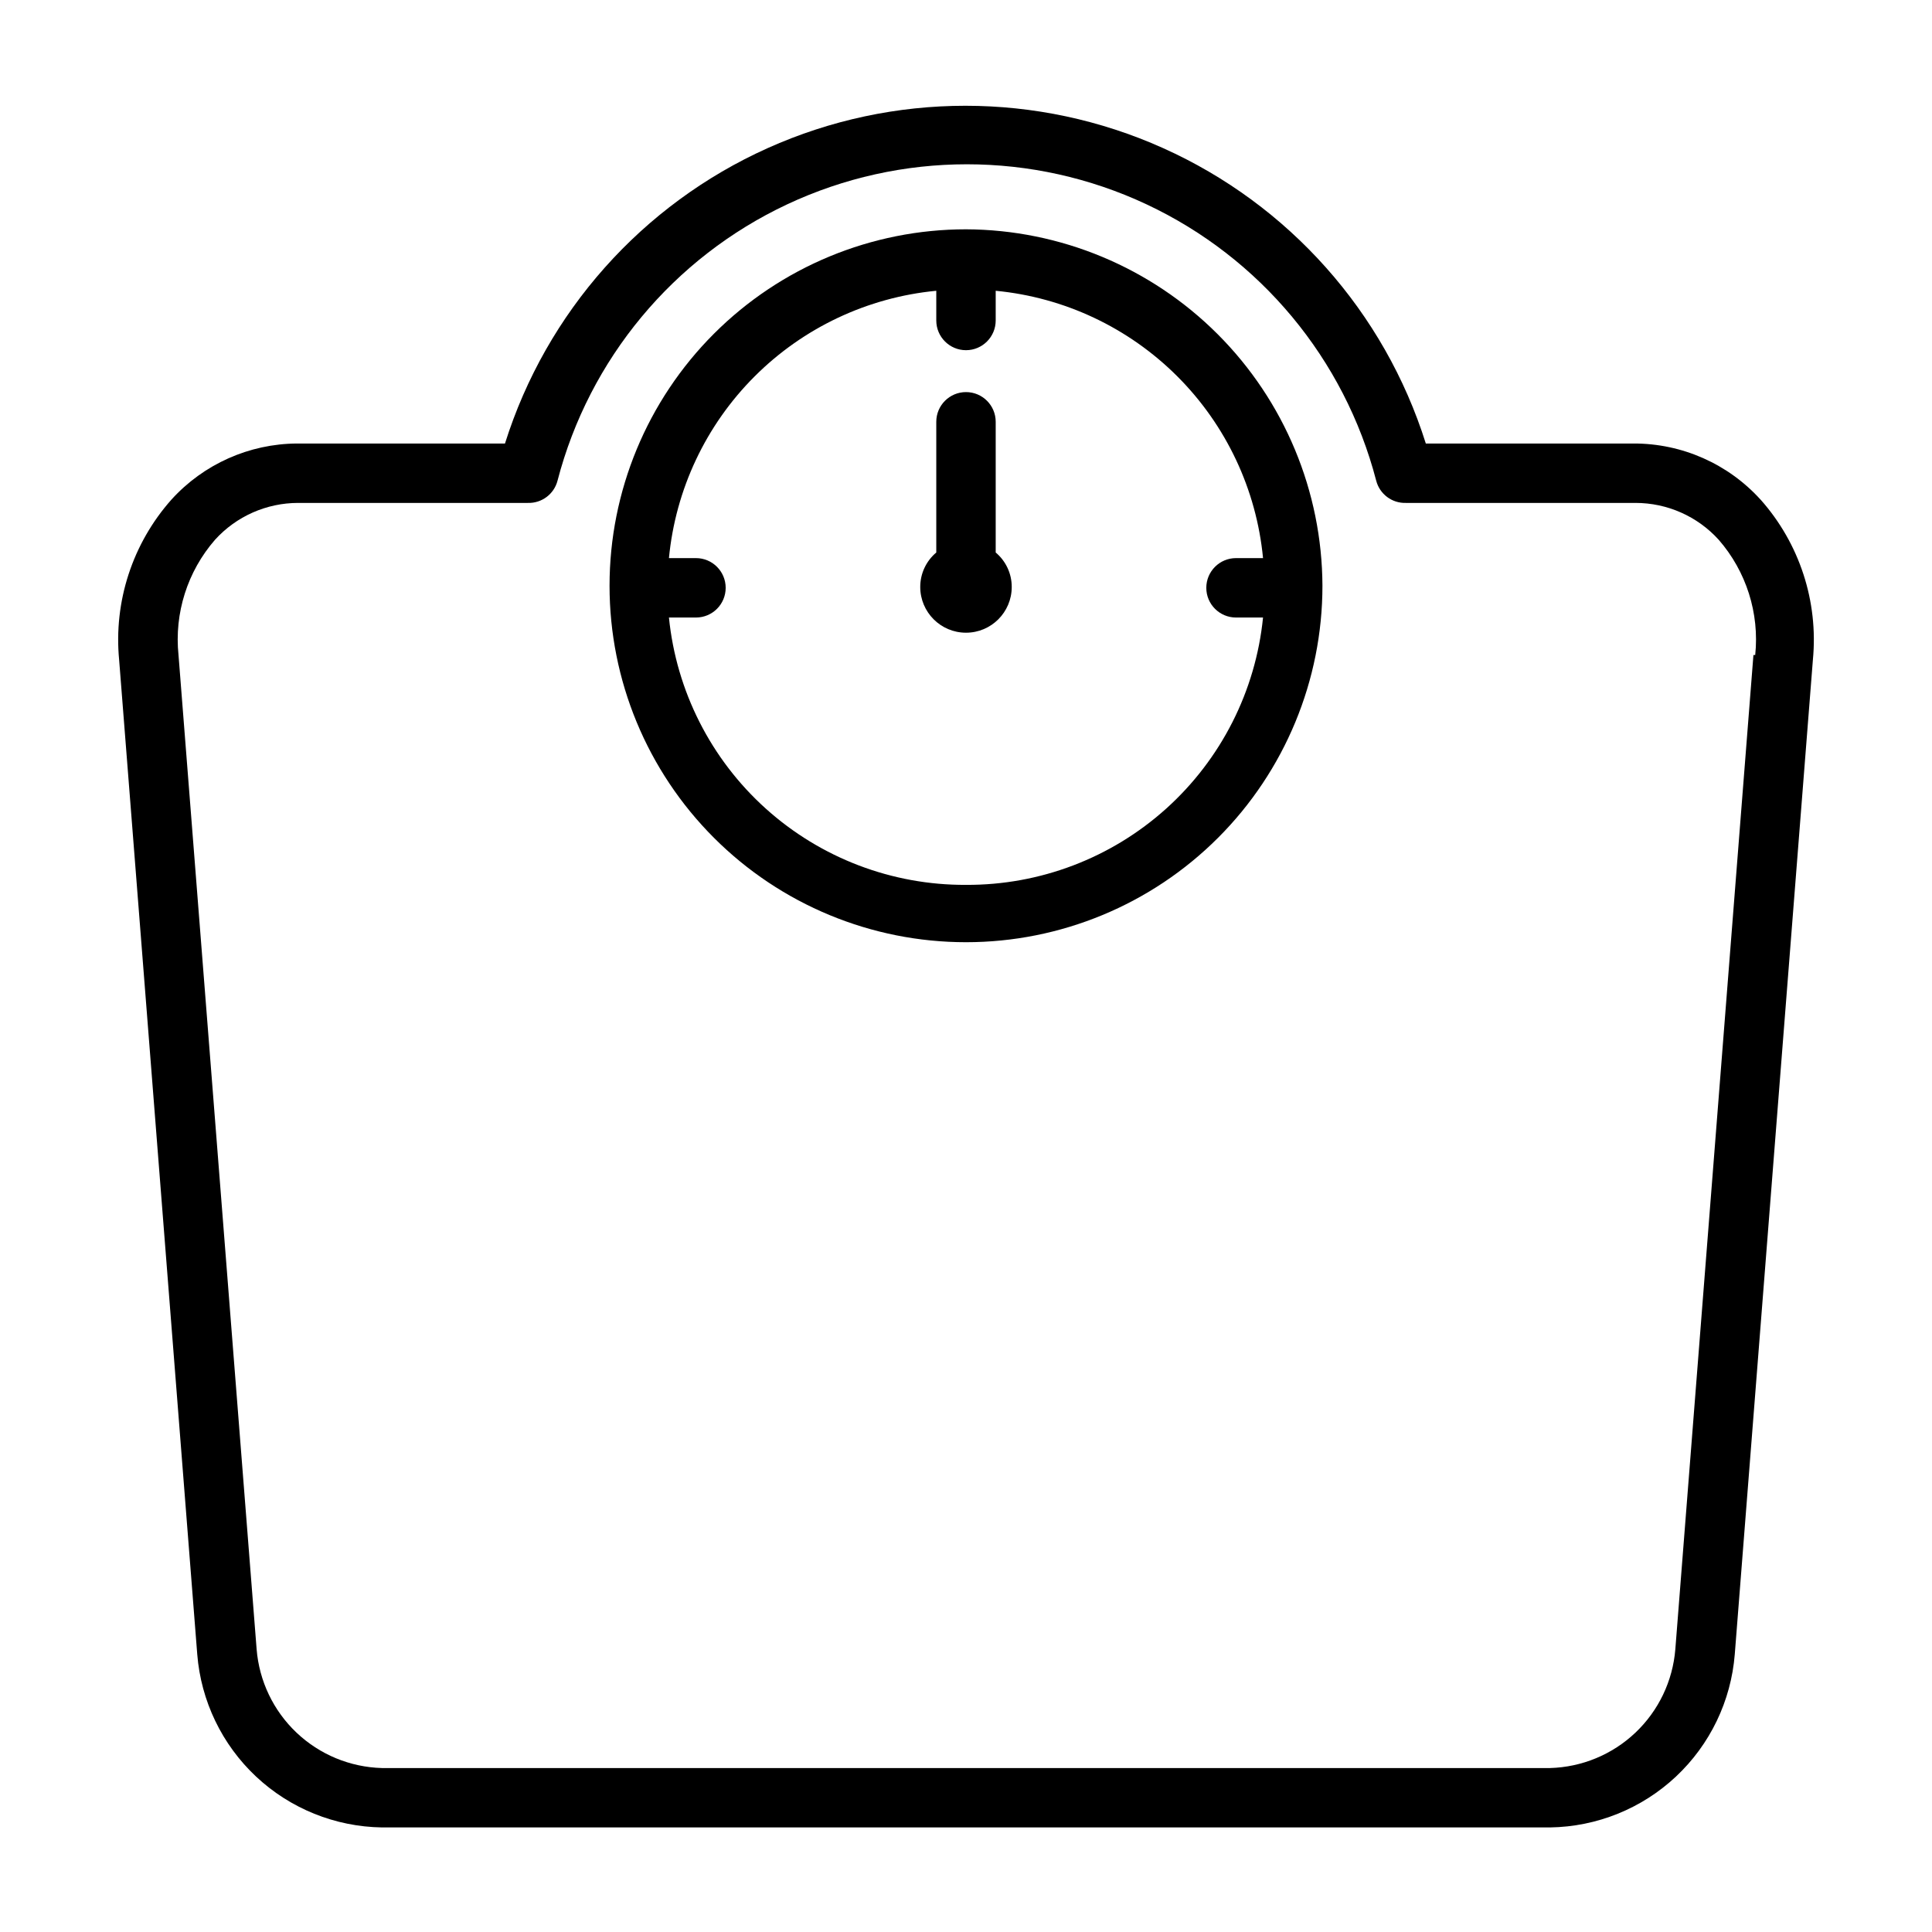 <?xml version="1.0" encoding="UTF-8"?>
<!-- Uploaded to: SVG Repo, www.svgrepo.com, Generator: SVG Repo Mixer Tools -->
<svg fill="#000000" width="800px" height="800px" version="1.1" viewBox="144 144 512 512" xmlns="http://www.w3.org/2000/svg">
 <g>
  <path d="m610.57 276.41c-8.594-9.488-20.809-14.895-33.613-14.875h-55.105 0.004c-10.969-34.84-36.309-63.332-69.633-78.289-33.32-14.957-71.449-14.957-104.77 0-33.32 14.957-58.66 43.449-69.629 78.289h-55.105c-12.691 0.07-24.773 5.469-33.297 14.875-10.309 11.605-15.328 26.977-13.855 42.434l20.703 263.55c0.98 12.371 6.543 23.938 15.598 32.426 9.059 8.488 20.957 13.289 33.367 13.469h309.53c12.414-0.18 24.312-4.981 33.367-13.469 9.055-8.488 14.617-20.055 15.598-32.426l20.703-263.55c1.477-15.457-3.543-30.828-13.855-42.434zm-1.891 41.172-20.699 263.48c-0.68 8.422-4.445 16.297-10.578 22.109s-14.195 9.152-22.645 9.379h-309.53c-8.445-0.227-16.512-3.566-22.645-9.379-6.133-5.812-9.898-13.688-10.574-22.109l-20.703-263.48c-1.145-11.082 2.363-22.141 9.68-30.543 5.644-6.219 13.648-9.762 22.043-9.762h60.852c3.684 0.117 6.953-2.336 7.871-5.902 8.398-32.242 30.707-59.074 60.867-73.227 30.164-14.148 65.055-14.148 95.219 0 30.164 14.152 52.469 40.984 60.867 73.227 0.918 3.566 4.191 6.019 7.871 5.902h60.852c8.395 0 16.402 3.543 22.043 9.762 7.316 8.402 10.824 19.461 9.68 30.543z"/>
  <path d="m400 204.77c-25.055 0-49.082 9.953-66.797 27.668s-27.668 41.742-27.668 66.797c0 25.051 9.953 49.078 27.668 66.793 17.715 17.719 41.742 27.668 66.797 27.668 25.051 0 49.078-9.949 66.793-27.668 17.719-17.715 27.668-41.742 27.668-66.793-0.102-25.023-10.086-48.992-27.781-66.684-17.691-17.691-41.66-27.68-66.68-27.781zm0 173.73c-19.586 0.098-38.5-7.106-53.059-20.207-14.555-13.102-23.703-31.156-25.664-50.641h7.164c4.348 0 7.871-3.523 7.871-7.871 0-4.348-3.523-7.875-7.871-7.875h-7.164c1.746-18.199 9.77-35.223 22.699-48.148 12.926-12.93 29.949-20.953 48.148-22.699v7.871c0 4.348 3.527 7.875 7.875 7.875s7.871-3.527 7.871-7.875v-7.871c18.199 1.746 35.223 9.77 48.148 22.699 12.93 12.926 20.953 29.949 22.699 48.148h-7.164c-4.348 0-7.871 3.527-7.871 7.875 0 4.348 3.523 7.871 7.871 7.871h7.164c-1.957 19.484-11.109 37.539-25.664 50.641-14.559 13.102-33.473 20.305-53.055 20.207z"/>
  <path d="m407.87 290.42v-34.641c0-4.348-3.523-7.871-7.871-7.871s-7.875 3.523-7.875 7.871v34.641c-2.699 2.262-4.254 5.606-4.25 9.129 0 6.695 5.43 12.125 12.125 12.125s12.121-5.43 12.121-12.125c0.008-3.523-1.551-6.867-4.25-9.129z"/>
 </g>
</svg>